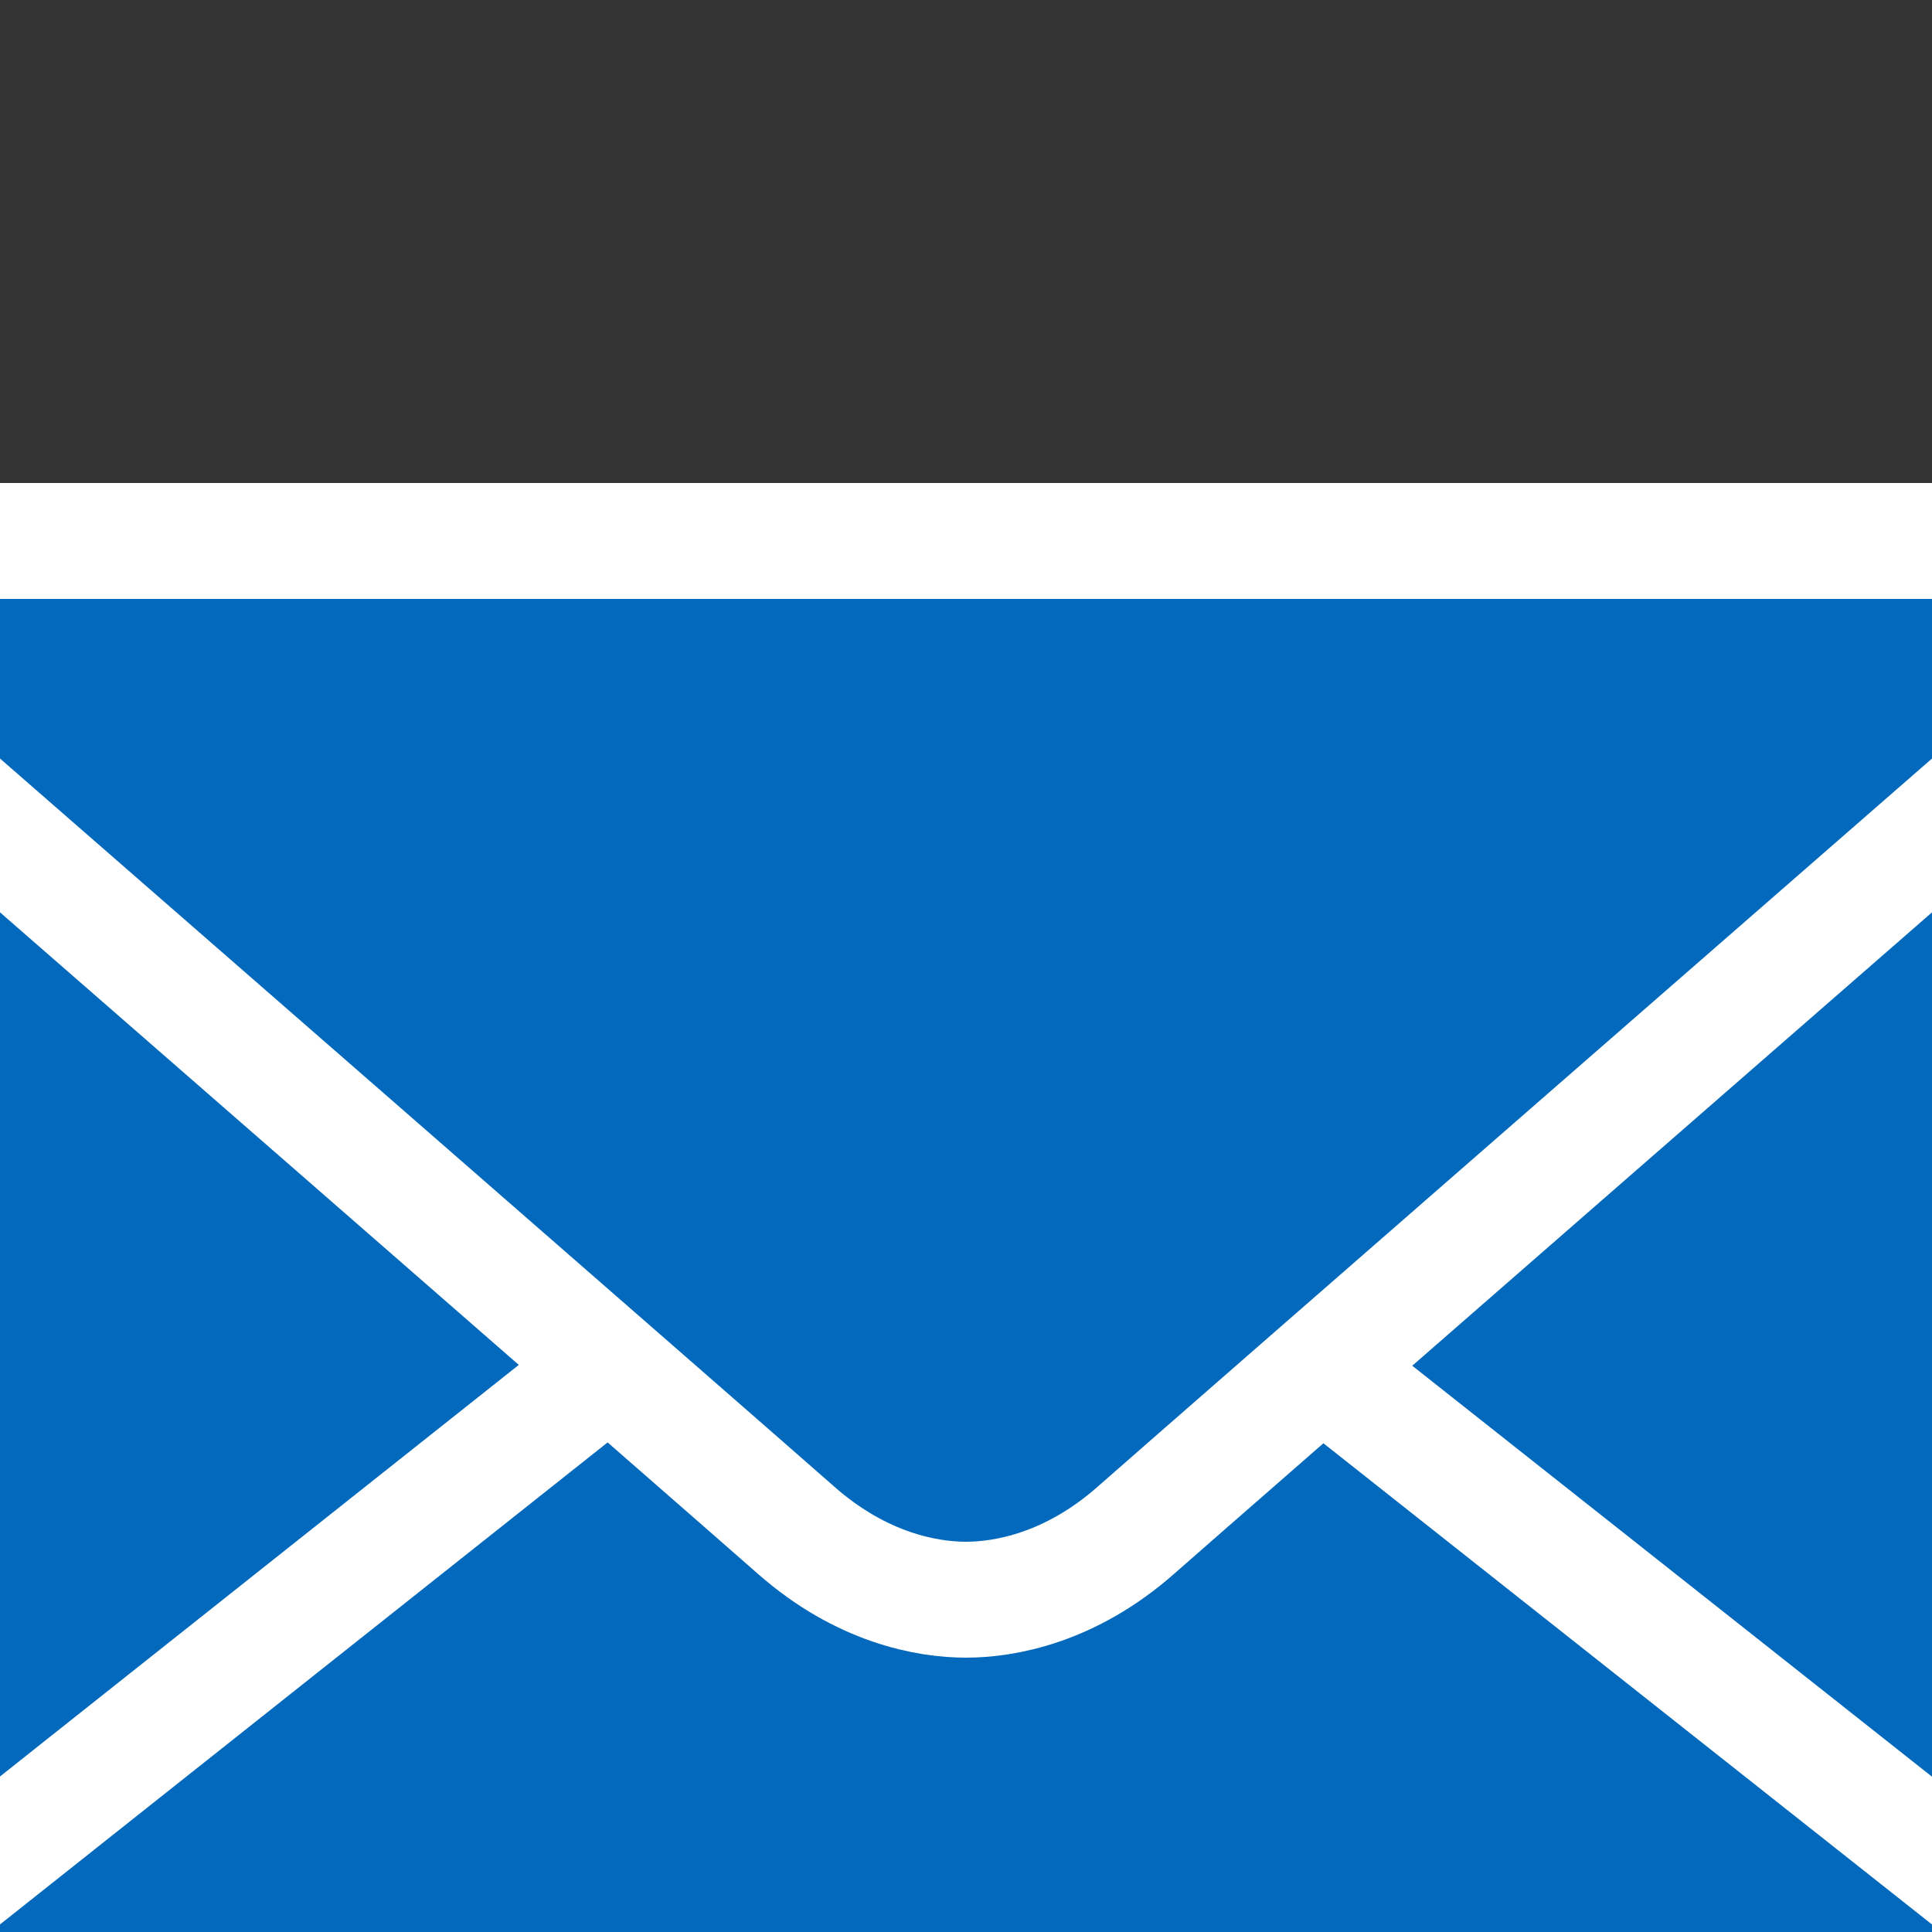 <?xml version="1.0" encoding="utf-8"?>
<!-- Generator: Adobe Illustrator 22.0.1, SVG Export Plug-In . SVG Version: 6.00 Build 0)  -->
<svg version="1.1" id="Layer_1" xmlns="http://www.w3.org/2000/svg" xmlns:xlink="http://www.w3.org/1999/xlink" x="0px" y="0px"
	 viewBox="0 0 50 50" style="enable-background:new 0 0 50 50;" xml:space="preserve">
<rect x="0" y="0" width="50" height="50" fill="#333333" stroke="none"/>
<style type="text/css">
	.st0{fill:#0269BD;}
	.st1{fill:none;stroke:#FFFFFF;stroke-width:3;stroke-miterlimit:10;}
</style>
<polygon class="st0" points="52.3,52.1 -2.2,52.1 -2.3,13.1 52.2,13.5 "/>
<rect x="-1.5" y="14" class="st1" width="53" height="37.6"/>
<line class="st1" x1="34.2" y1="35.4" x2="51.4" y2="49"/>
<line class="st1" x1="-1.4" y1="49" x2="16.5" y2="34.8"/>
<path class="st1" d="M-1.4,20.4c0,0,20.3,17.7,22,19.2s3.4,1.8,4.4,1.8s2.7-0.3,4.4-1.8c1.7-1.5,22-19.2,22-19.2"/>
</svg>

